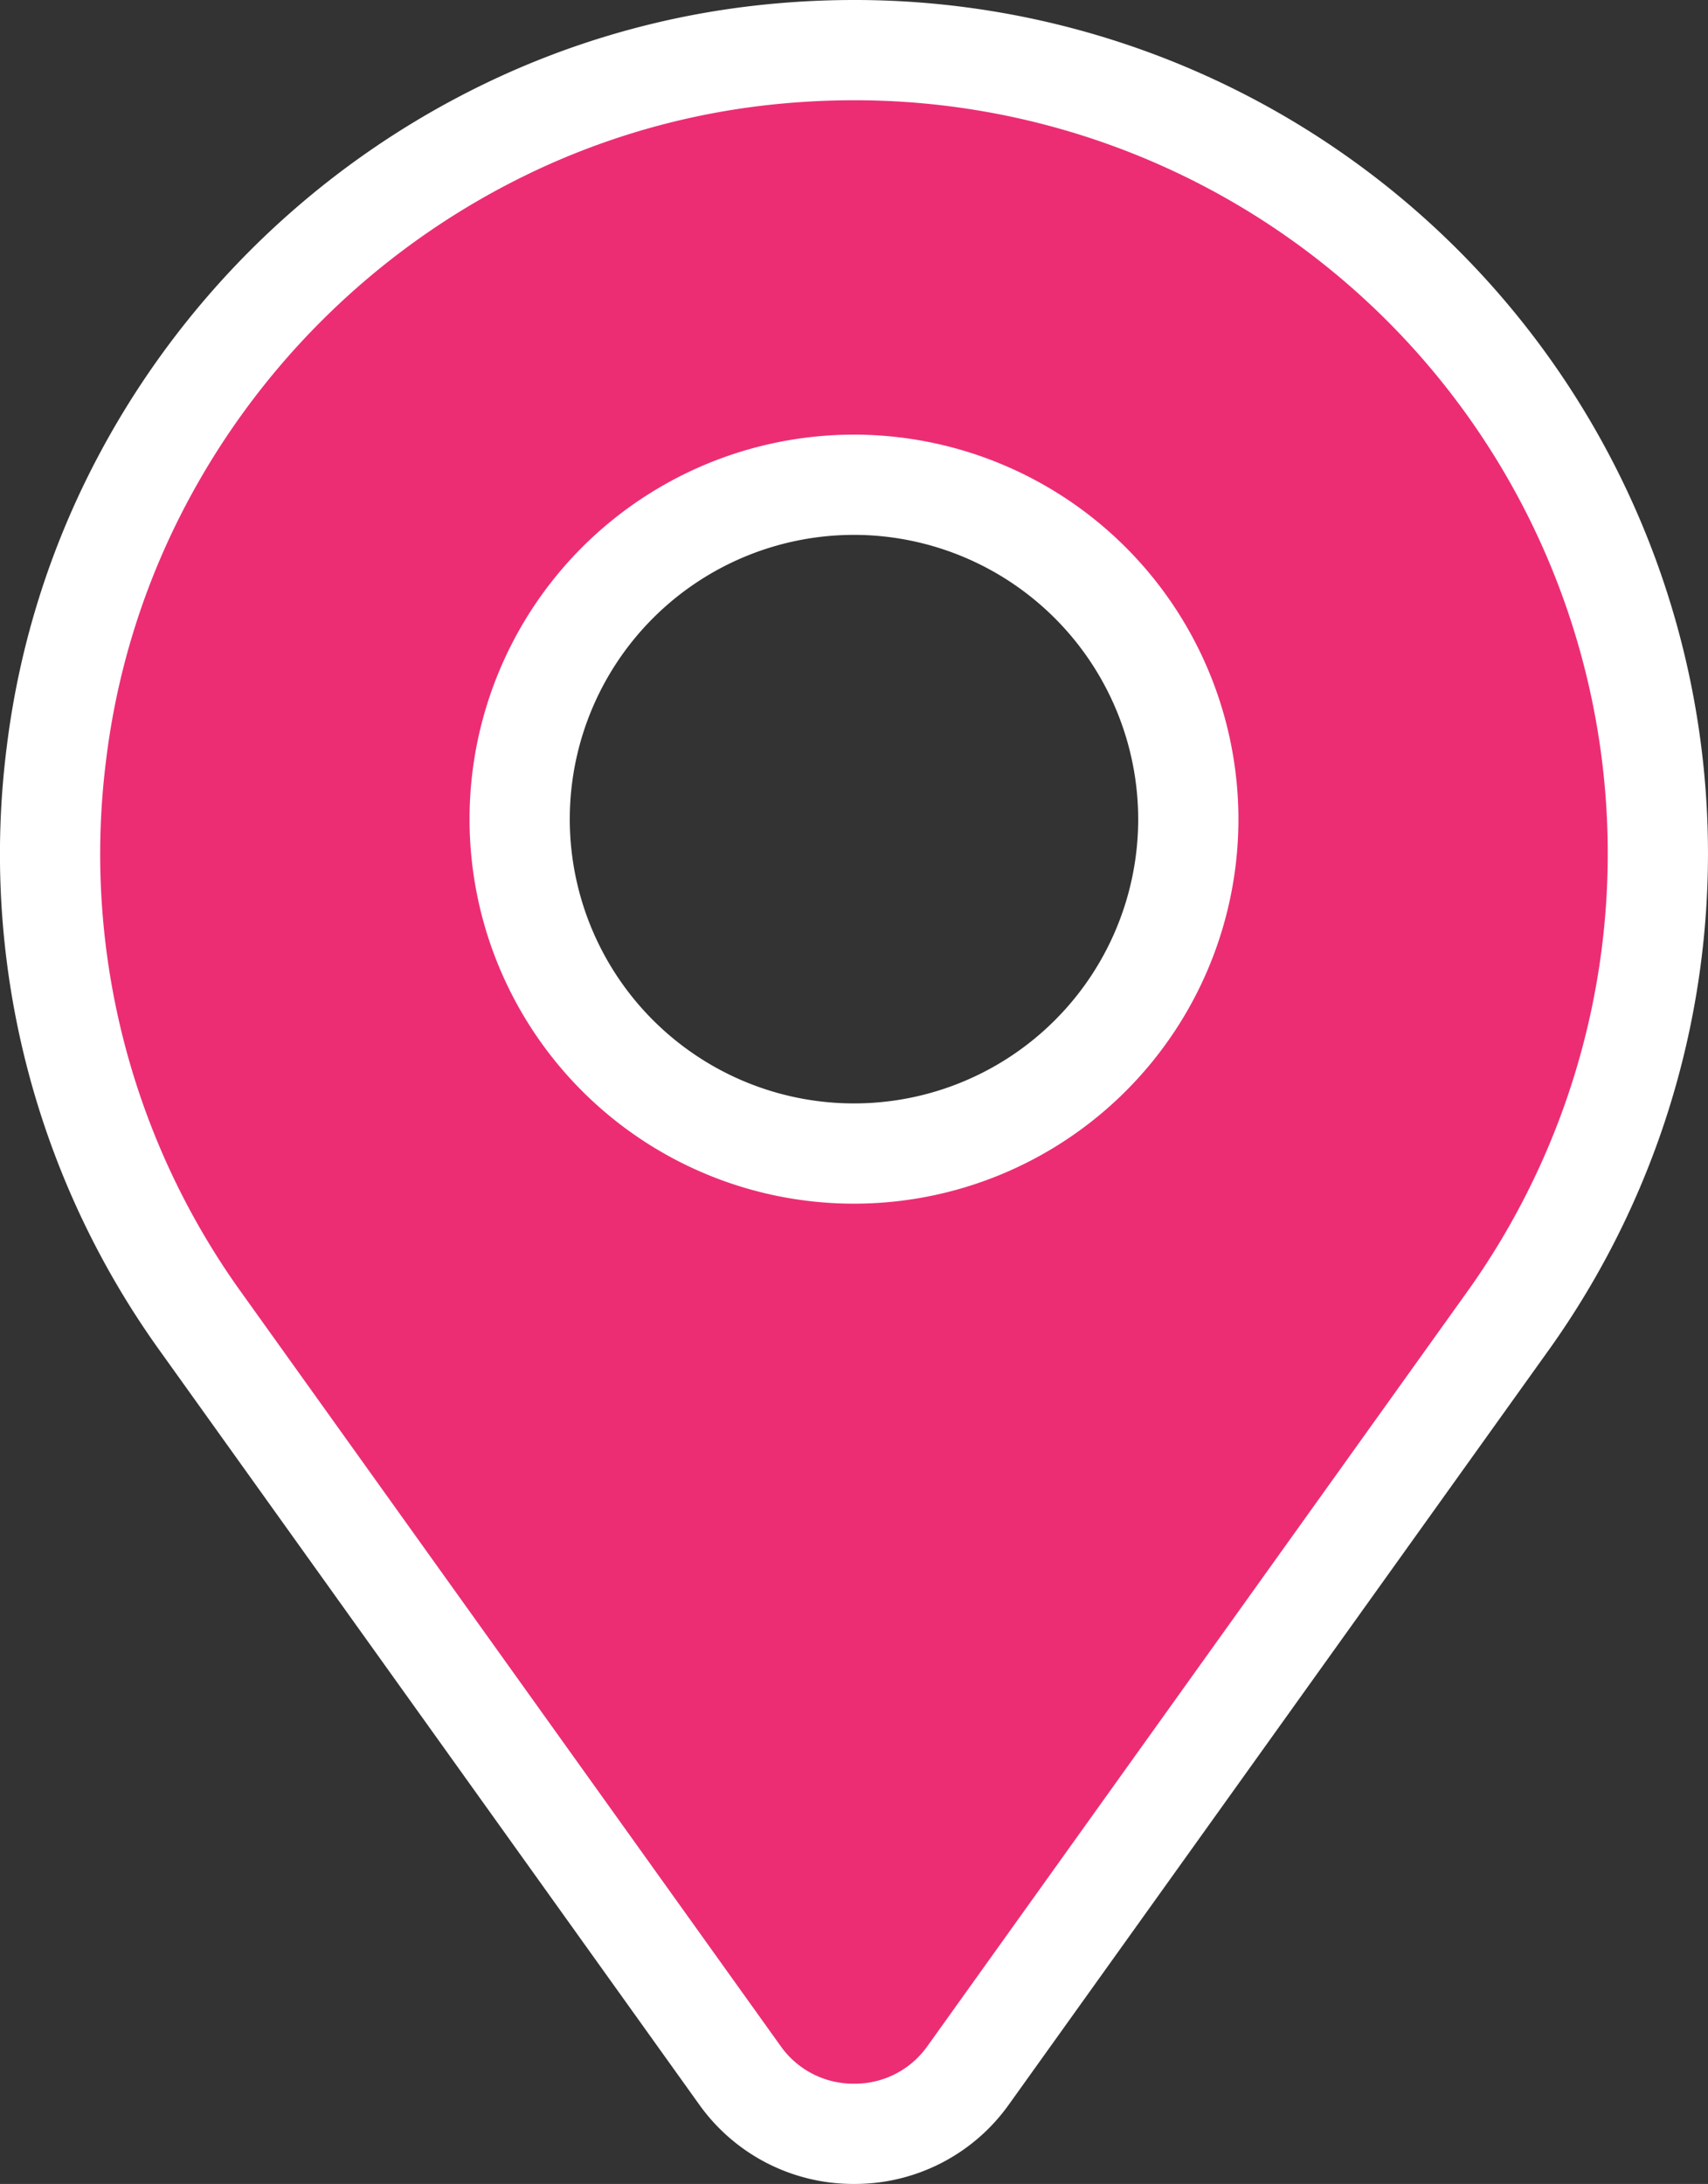 <svg xmlns="http://www.w3.org/2000/svg" width="85.201" height="108.918" viewBox="0 0 85.201 108.918">
  <rect x="0" y="0" width="85.201" height="108.918" fill="#333333" stroke="none"/>
  <path id="빼기_43" data-name="빼기 43" d="M40.1,103.918a6.936,6.936,0,0,1-5.7-2.927L7.383,63.243A39.951,39.951,0,0,1,.317,35.033a39.33,39.33,0,0,1,3.9-12.857A40.493,40.493,0,0,1,22.734,3.941,39.272,39.272,0,0,1,35.648.24,41.722,41.722,0,0,1,40.1,0,40.068,40.068,0,0,1,72.815,63.243L45.8,100.99A6.928,6.928,0,0,1,40.1,103.918Zm0-82.242A16.677,16.677,0,1,0,56.774,38.352,16.694,16.694,0,0,0,40.1,21.675Z" transform="translate(2.503 2.5)" fill="#ec2d74" stroke="#fff" stroke-linecap="round" stroke-linejoin="round" stroke-width="5"/>
</svg>
